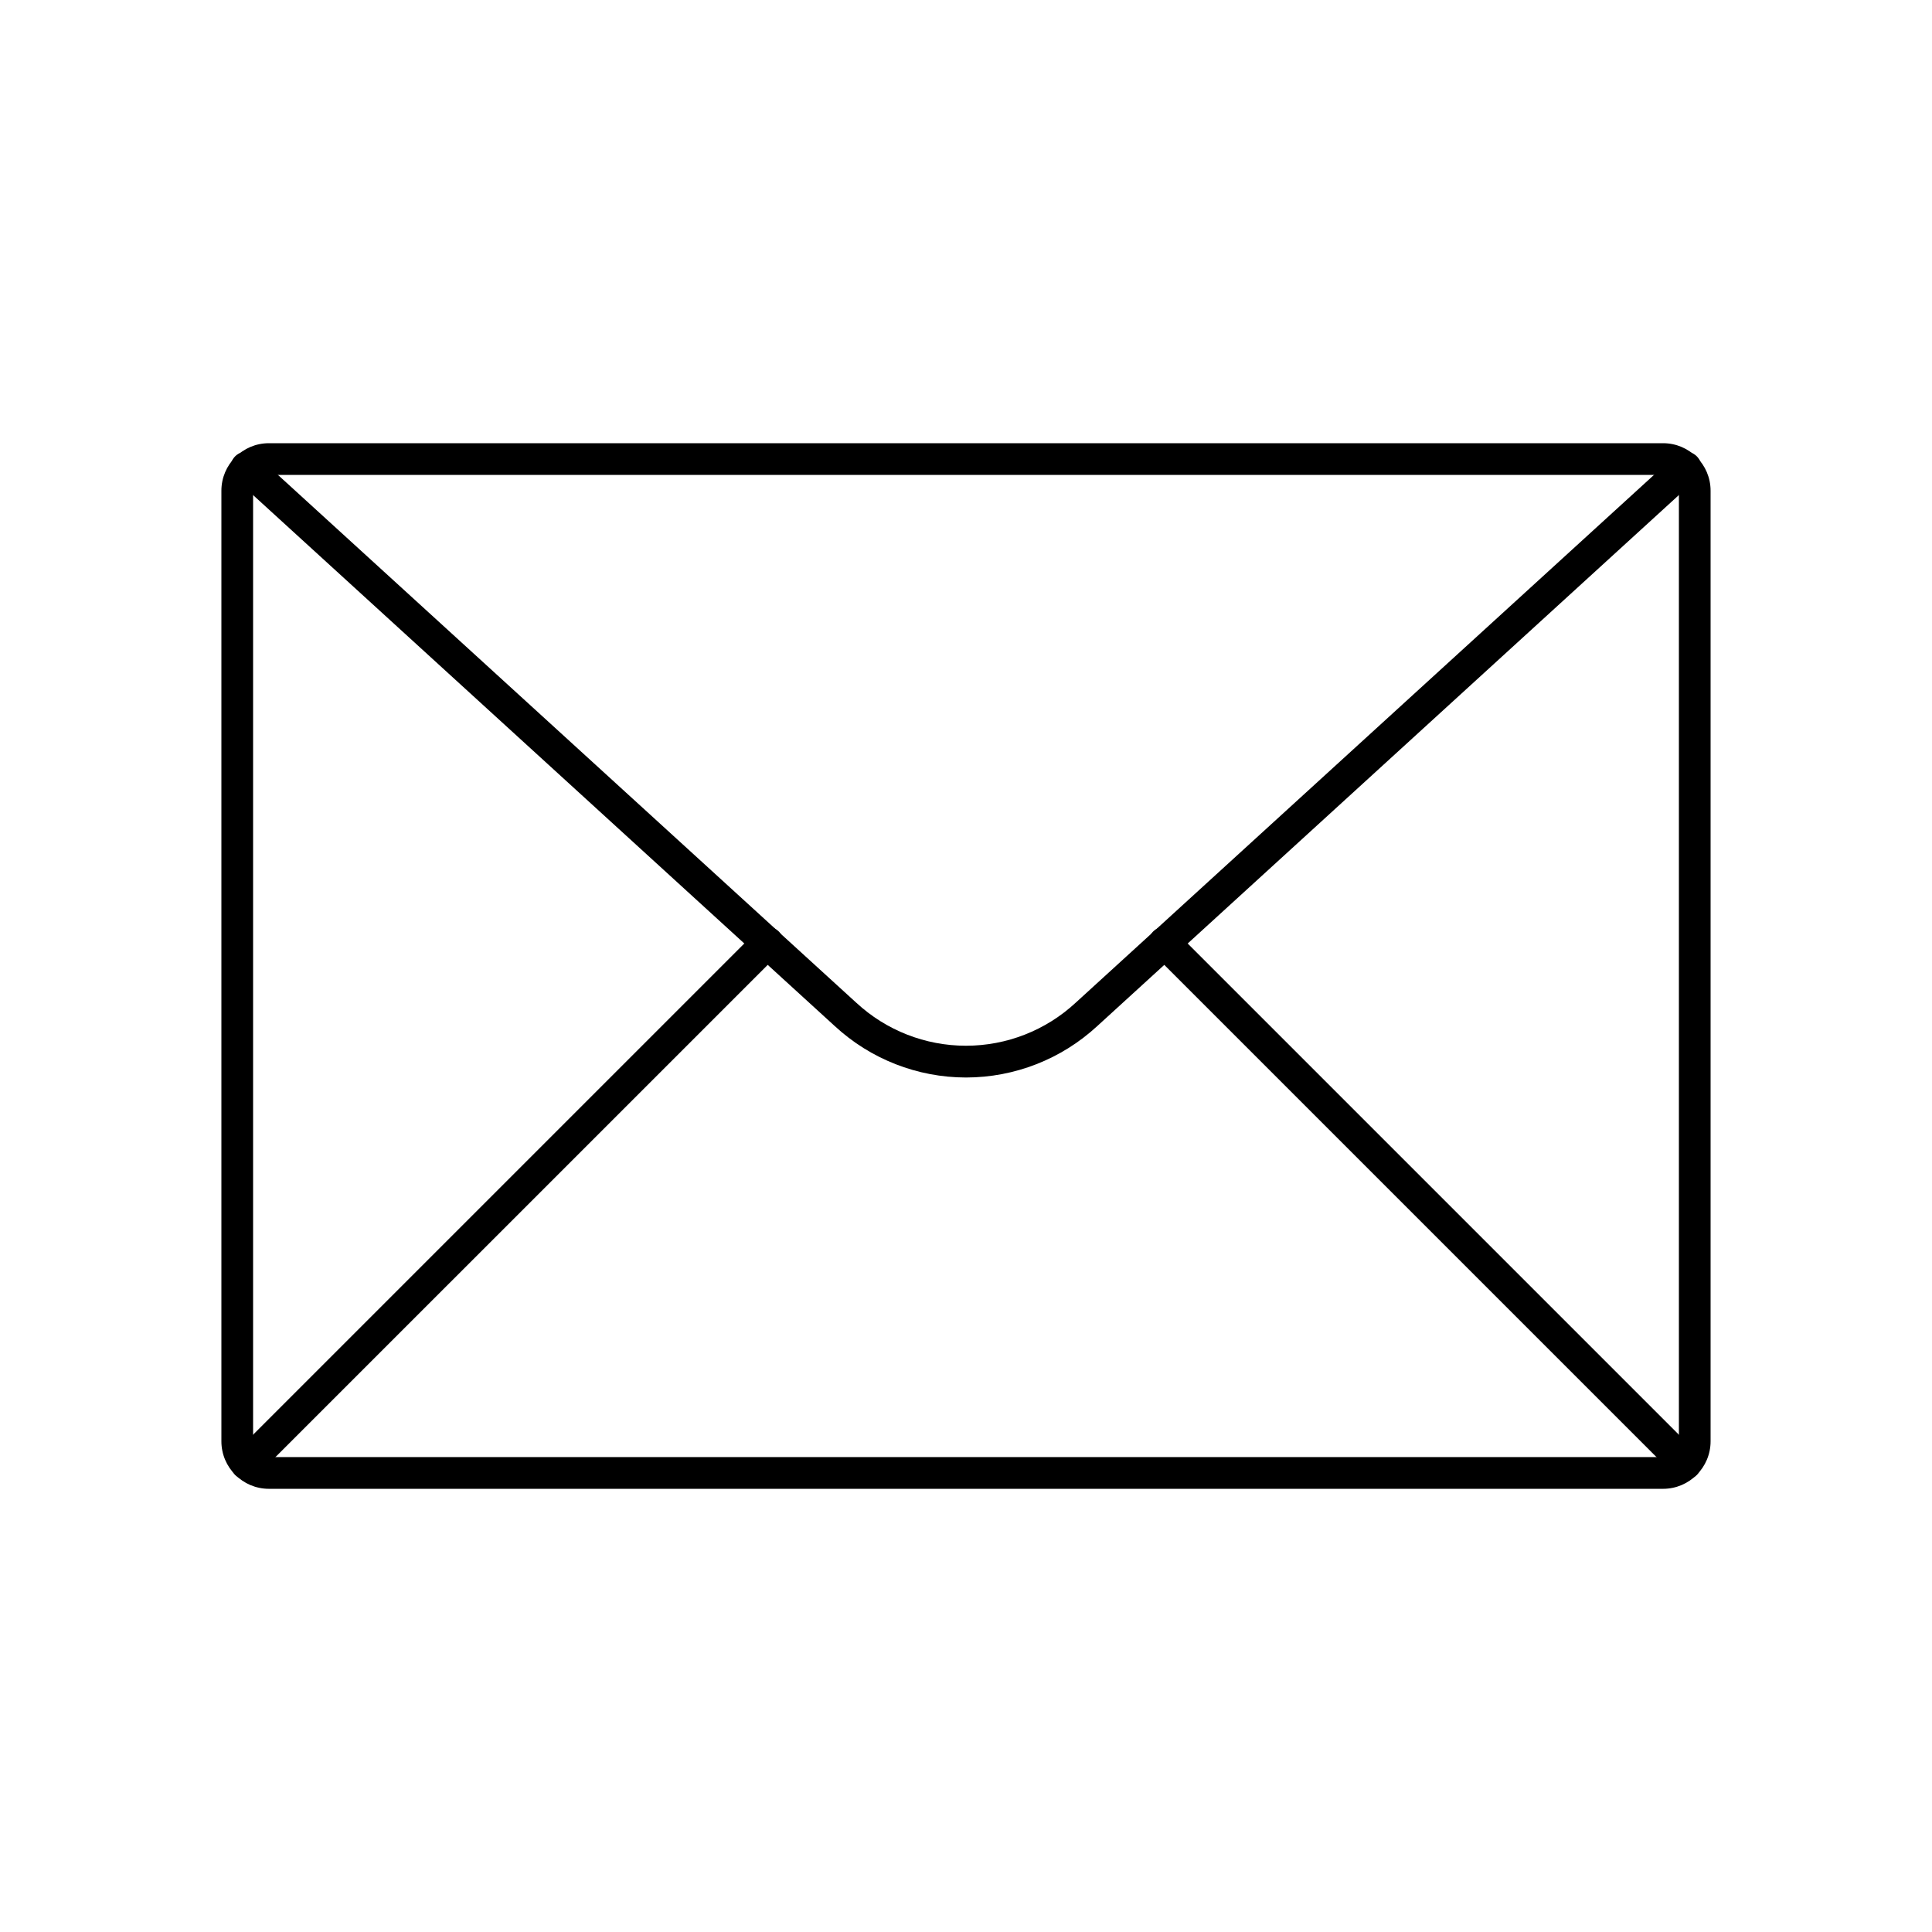 <?xml version="1.0" encoding="UTF-8"?>
<!-- Uploaded to: SVG Repo, www.svgrepo.com, Generator: SVG Repo Mixer Tools -->
<svg fill="#000000" width="800px" height="800px" version="1.1" viewBox="144 144 512 512" xmlns="http://www.w3.org/2000/svg">
 <g>
  <path d="m584.73 538.55h-369.46c-6.957 0-12.598-5.641-12.598-12.598v-251.9c0-6.957 5.641-12.598 12.598-12.598h369.46c6.953 0 12.594 5.641 12.594 12.598v251.9c0 6.957-5.641 12.598-12.594 12.598zm-369.46-268.7c-2.32 0-4.199 1.879-4.199 4.199v251.9c0 1.113 0.441 2.184 1.23 2.969 0.785 0.789 1.855 1.23 2.969 1.23h369.46c1.113 0 2.18-0.441 2.969-1.23 0.785-0.785 1.227-1.855 1.227-2.969v-251.9c0-1.113-0.441-2.184-1.227-2.969-0.789-0.789-1.855-1.23-2.969-1.23z"/>
  <path d="m400 429.55c-12.879-0.012-25.285-4.867-34.746-13.602l-158.69-144.86c-0.867-0.738-1.395-1.797-1.465-2.93-0.07-1.137 0.324-2.254 1.09-3.094 0.77-0.84 1.844-1.332 2.981-1.363s2.238 0.398 3.051 1.191l158.7 144.84h0.004c7.906 7.328 18.289 11.398 29.066 11.398 10.781 0 21.164-4.07 29.07-11.398l158.7-144.84h0.004c0.812-0.793 1.914-1.223 3.051-1.191s2.211 0.523 2.981 1.363c0.766 0.84 1.16 1.957 1.09 3.094-0.07 1.133-0.598 2.191-1.465 2.93l-158.67 144.86c-9.465 8.734-21.867 13.59-34.746 13.602z"/>
  <path d="m590.69 536.11c-1.117 0-2.188-0.441-2.973-1.234l-138.04-138.04c-0.812-0.781-1.273-1.855-1.285-2.981-0.008-1.129 0.434-2.211 1.23-3.008 0.797-0.797 1.879-1.238 3.008-1.227 1.125 0.008 2.199 0.469 2.981 1.281l138.04 138.04h0.004c1.199 1.199 1.562 3.004 0.914 4.574-0.648 1.57-2.18 2.594-3.879 2.594z"/>
  <path d="m209.3 536.11c-1.695 0-3.227-1.023-3.879-2.594-0.648-1.57-0.285-3.375 0.918-4.574l138.04-138.04c0.781-0.812 1.855-1.273 2.984-1.281 1.125-0.012 2.207 0.43 3.004 1.227 0.797 0.797 1.238 1.879 1.23 3.008-0.012 1.125-0.473 2.199-1.281 2.981l-138.05 138.04c-0.785 0.793-1.855 1.234-2.973 1.234z"/>
 </g>
</svg>